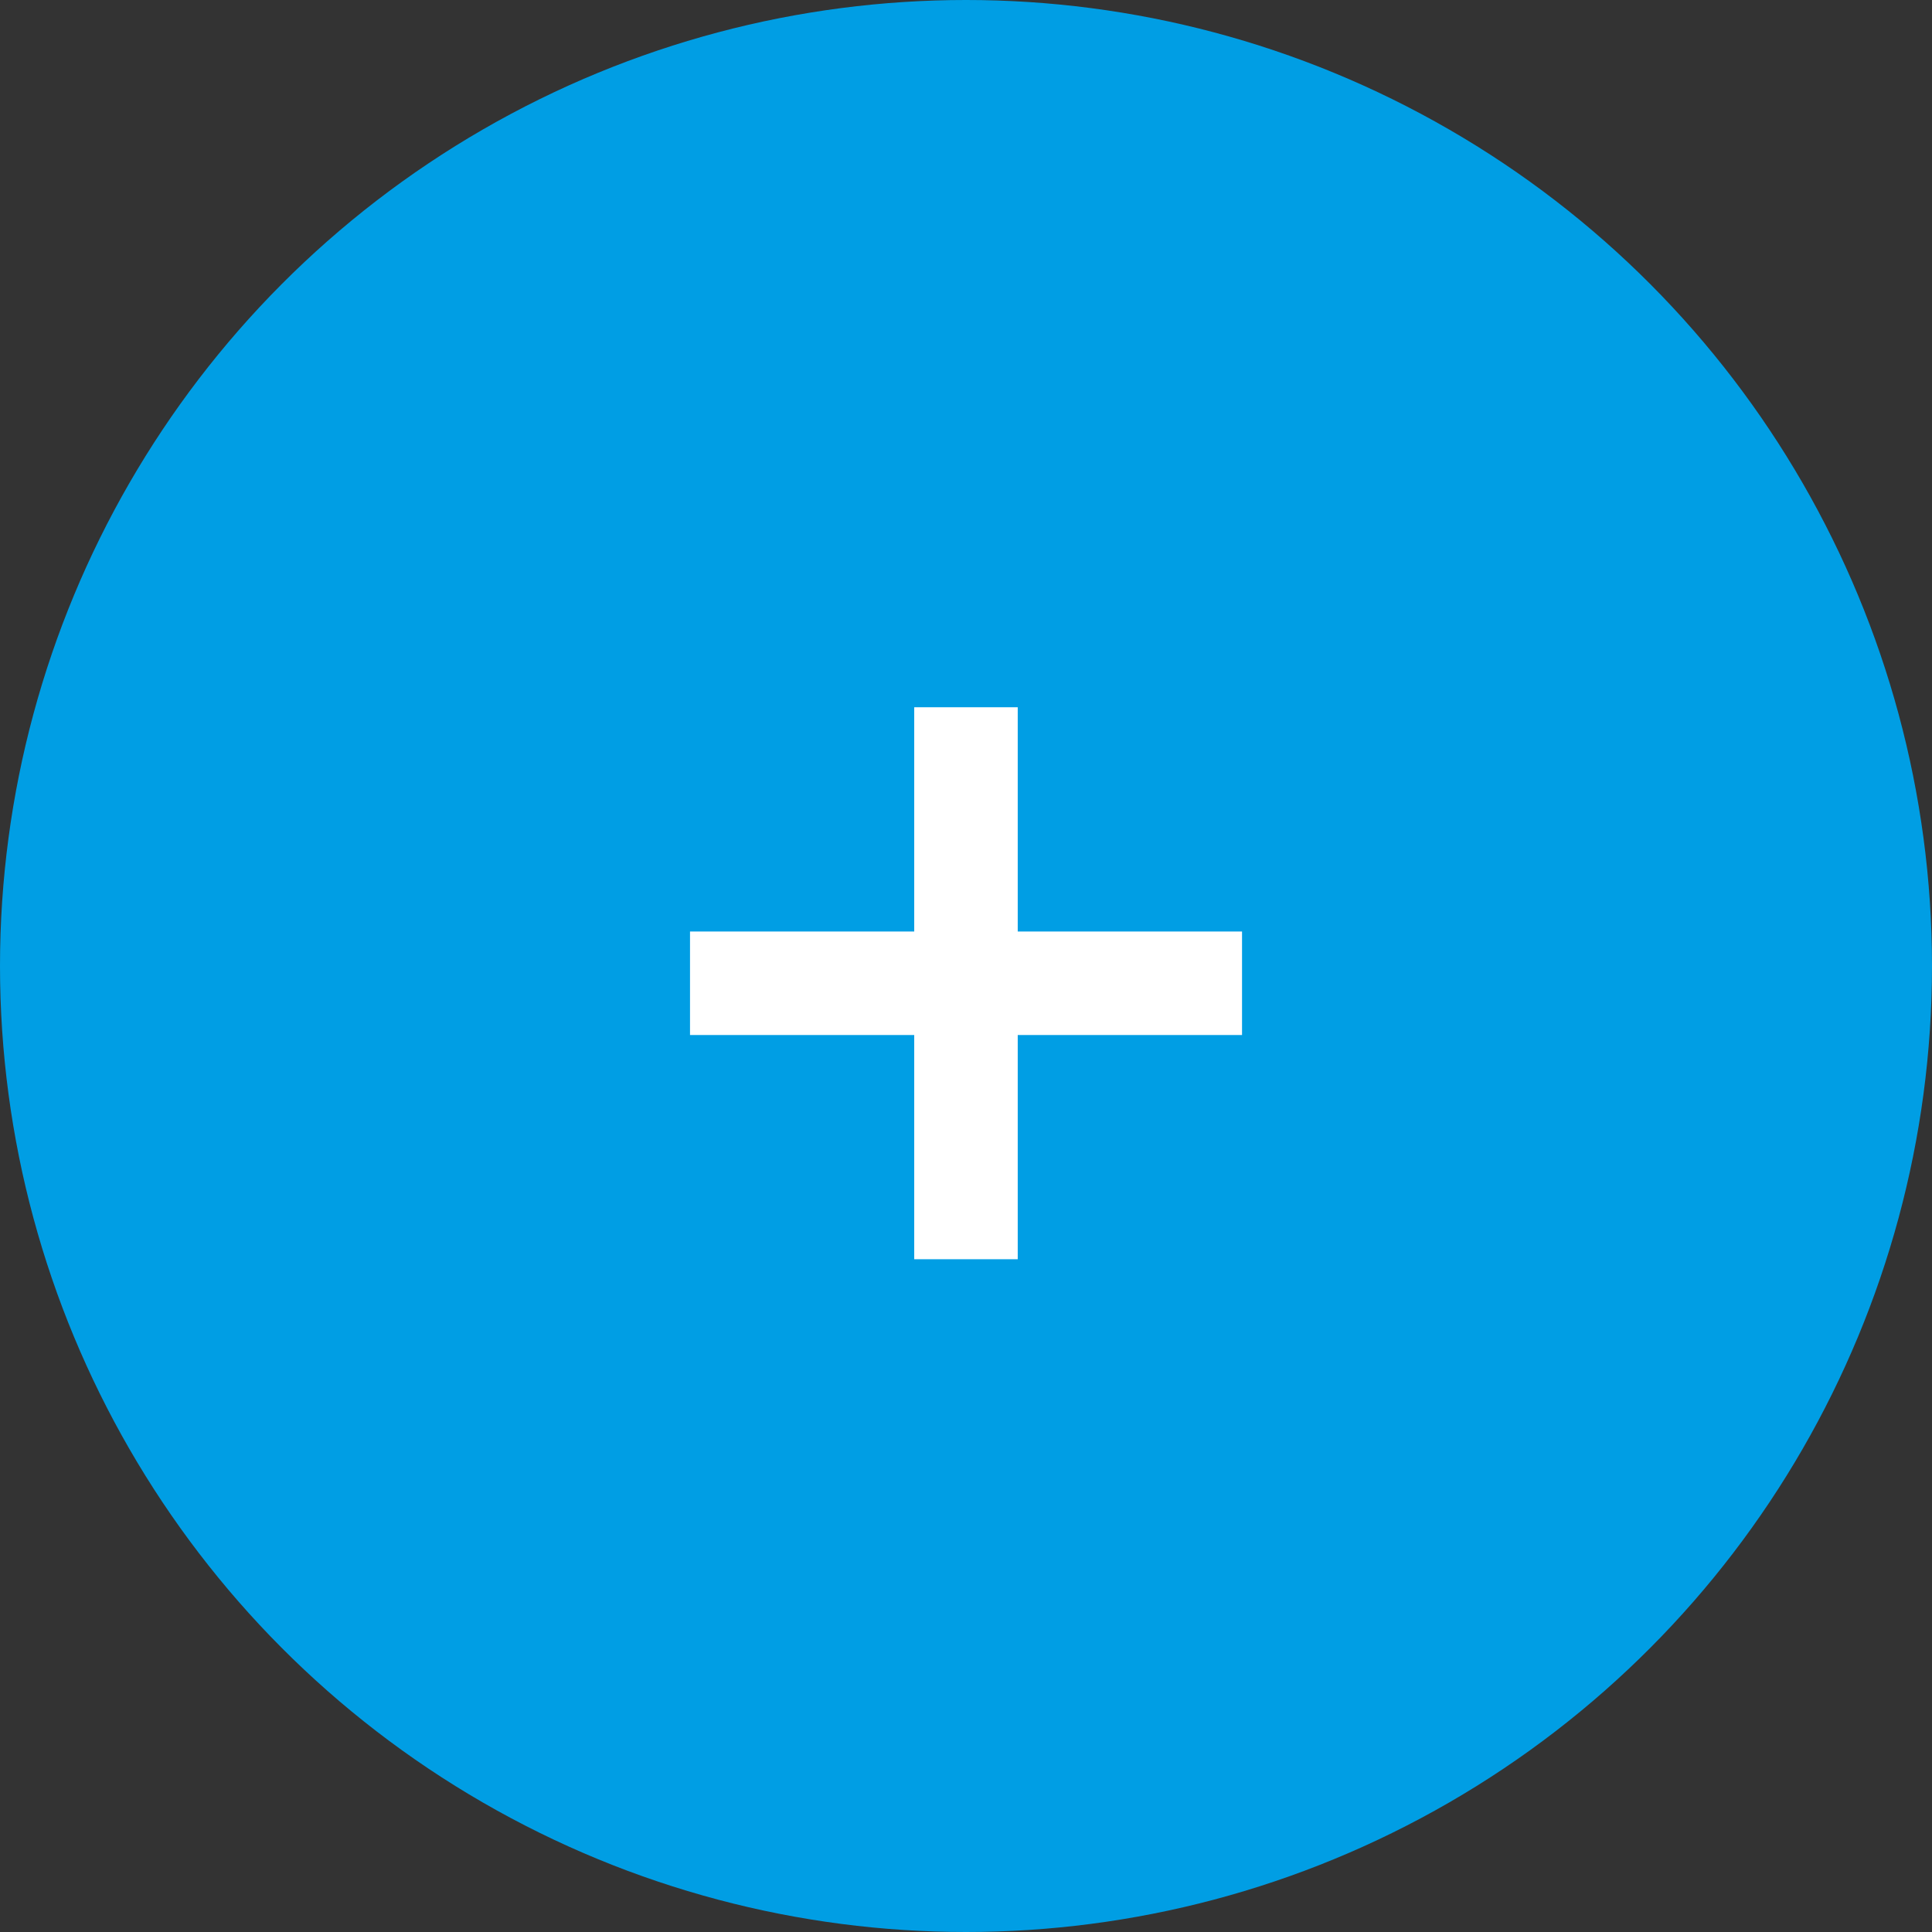 <?xml version="1.0" encoding="UTF-8"?> <svg xmlns="http://www.w3.org/2000/svg" width="40" height="40" viewBox="0 0 40 40" fill="none"><rect x="0" y="0" width="40" height="40" fill="#333333" stroke="none"/><circle cx="20" cy="20" r="20" fill="#009EE4"></circle><path d="M18.972 21.429H21.029H25.715V19.286H21.029L18.972 19.286L14.286 19.286V21.429H18.972Z" fill="white"></path><path d="M18.928 19.328L18.928 21.385L18.928 26.071L21.071 26.071L21.071 21.385L21.071 19.328L21.071 14.643L18.928 14.643L18.928 19.328Z" fill="white"></path></svg> 